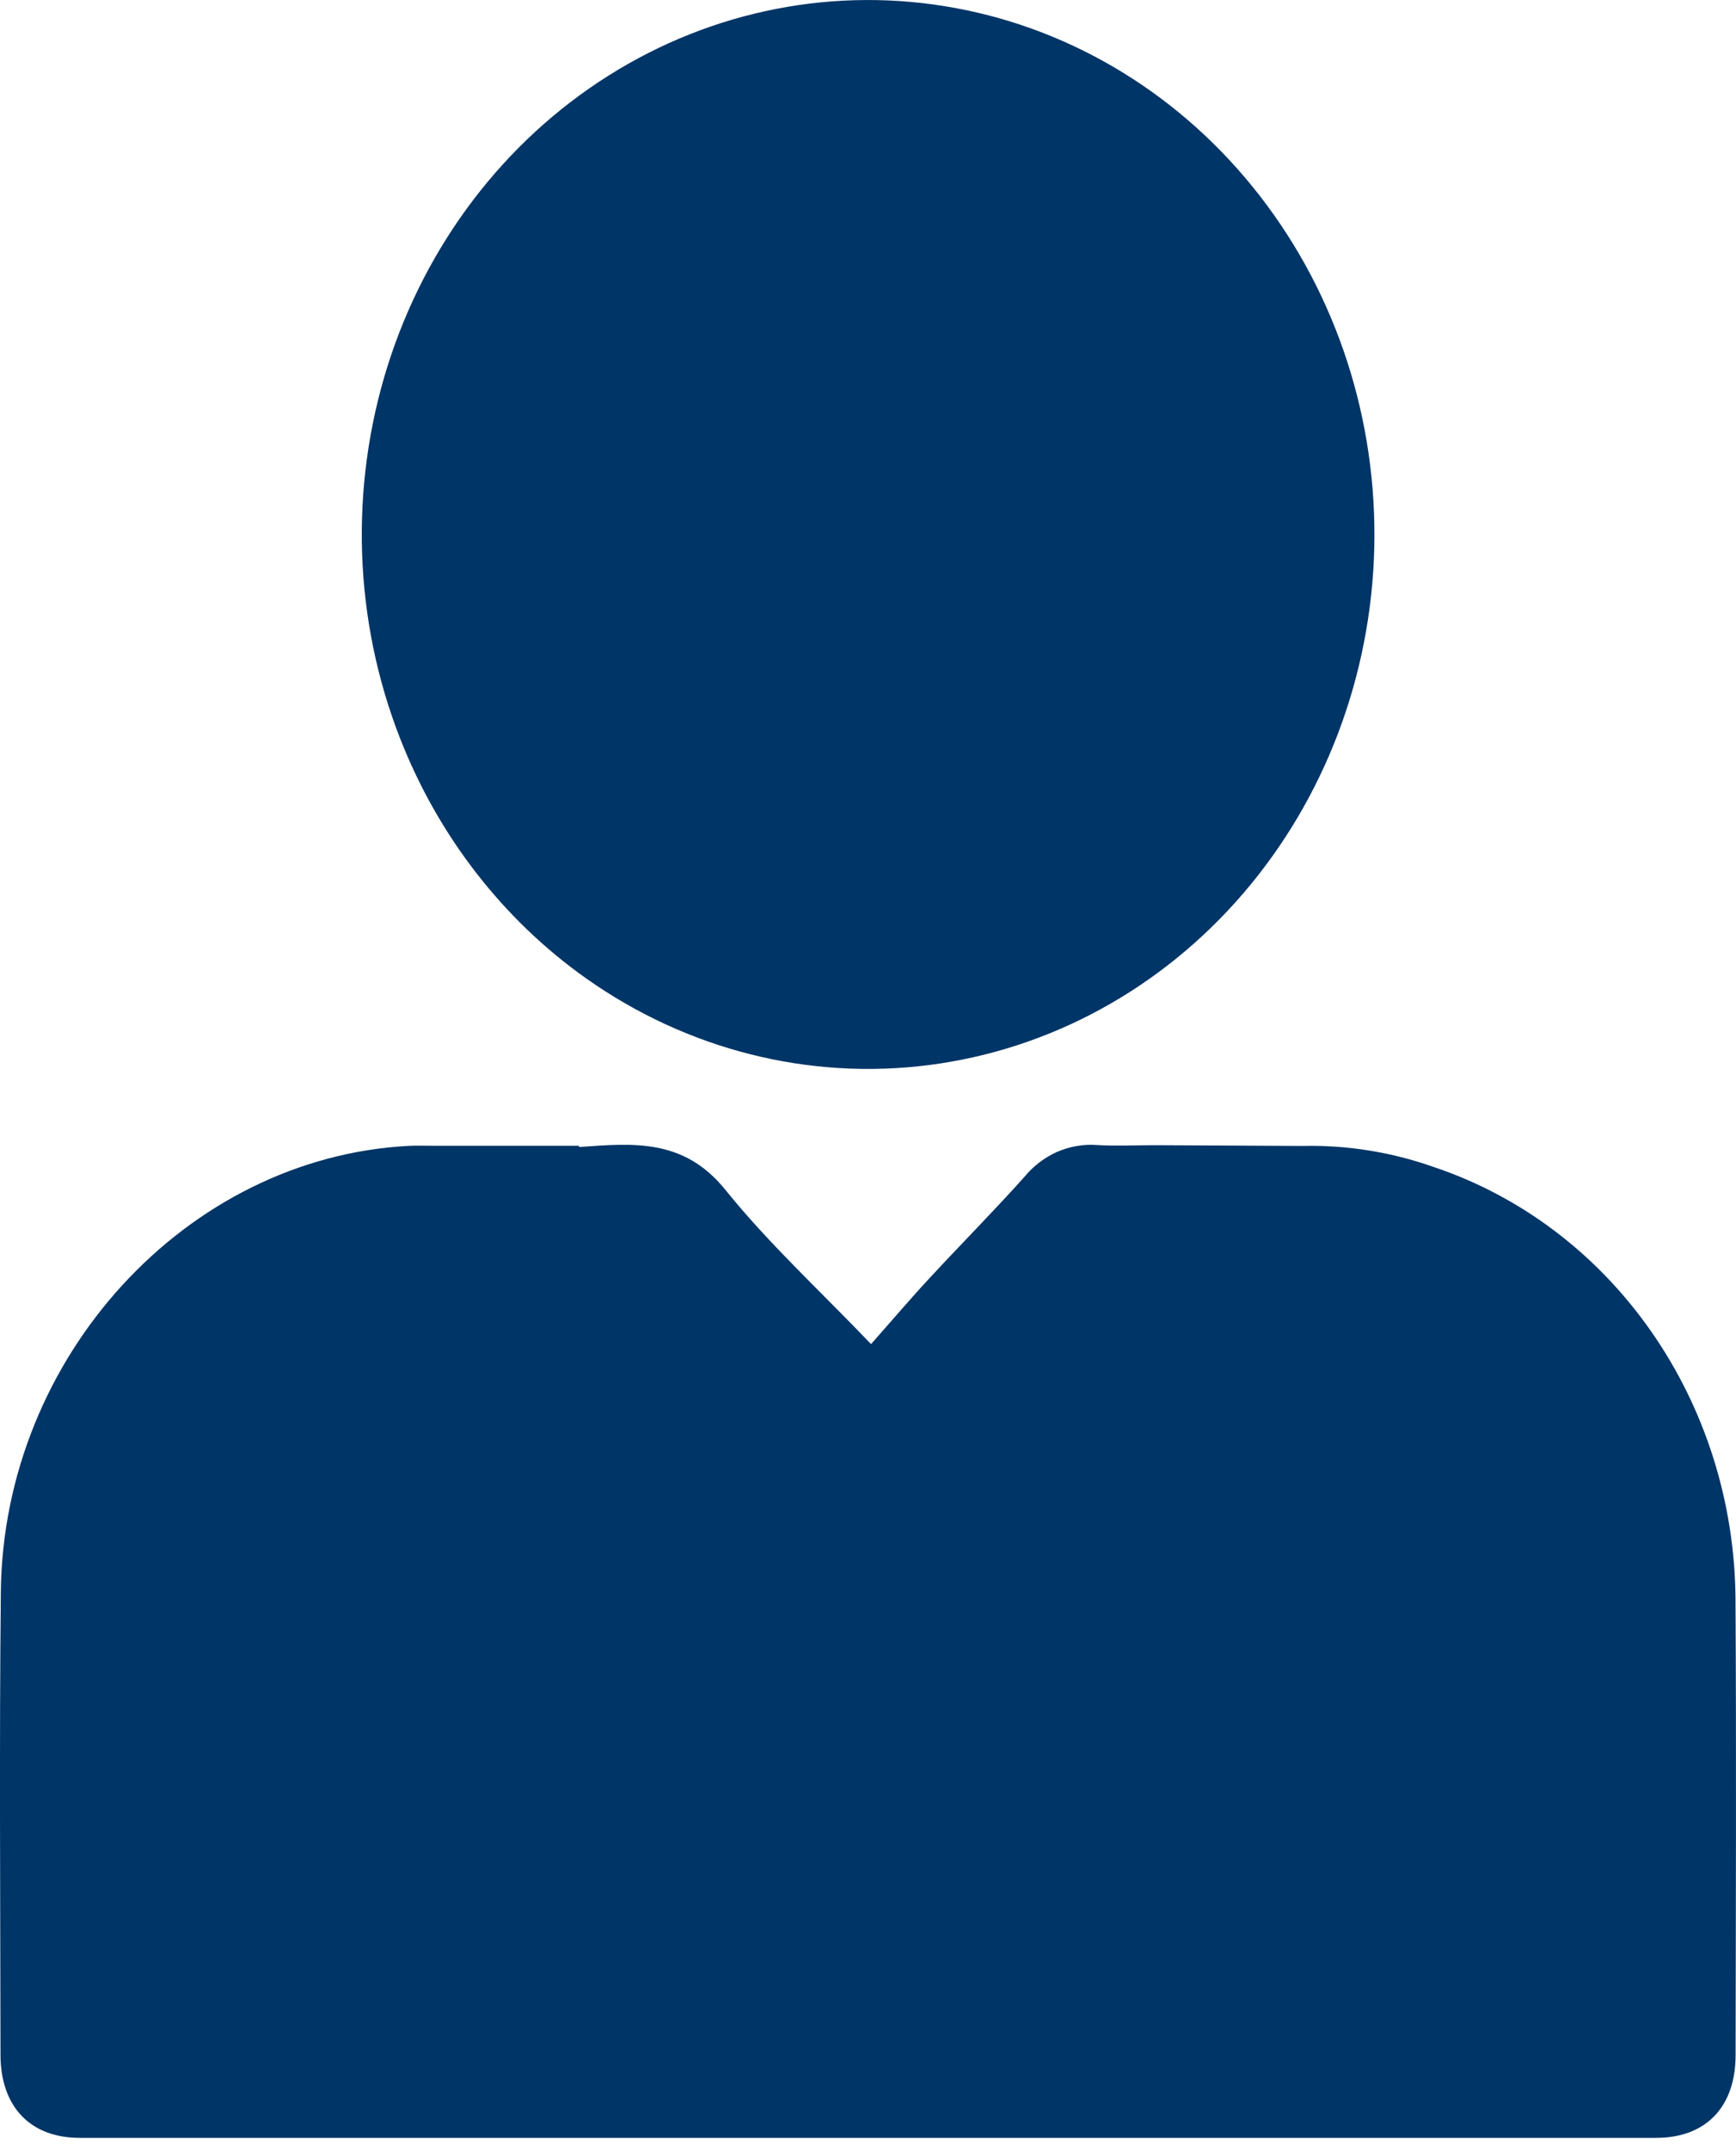 <svg width="21" height="26" viewBox="0 0 21 26" fill="none" xmlns="http://www.w3.org/2000/svg">
<g clip-path="url(#clip0_299_1004)">
<path d="M20.994 19.341C20.987 18.174 20.63 17.039 19.974 16.1C19.318 15.16 18.397 14.464 17.342 14.111C16.829 13.93 16.29 13.844 15.749 13.857L13.985 13.848C13.736 13.848 13.5 13.86 13.267 13.846C13.103 13.834 12.939 13.863 12.787 13.929C12.636 13.996 12.501 14.099 12.393 14.23C12.018 14.649 11.622 15.047 11.24 15.46C11 15.719 10.771 15.989 10.537 16.253C9.915 15.603 9.299 15.038 8.776 14.389C8.273 13.765 7.664 13.823 7.006 13.87L7.002 13.855H5.253C5.127 13.855 5.036 13.851 4.946 13.856C2.258 13.995 0.039 16.407 0.01 19.252C-0.009 21.116 0.004 22.983 0.006 24.848C0.007 25.473 0.366 25.851 0.962 25.851C7.32 25.852 13.678 25.852 20.036 25.851C20.635 25.851 20.995 25.477 20.995 24.851C20.998 23.014 21.005 21.178 20.994 19.341Z" fill="#003567"/>
<path d="M7.092 11.832C8.312 12.694 9.785 13.066 11.243 12.878C12.701 12.69 14.046 11.956 15.034 10.809C16.022 9.662 16.586 8.179 16.624 6.63C16.662 5.081 16.172 3.569 15.241 2.37C14.311 1.17 13.004 0.364 11.557 0.097C10.11 -0.17 8.621 0.12 7.36 0.915C6.099 1.71 5.151 2.956 4.688 4.427C4.226 5.898 4.279 7.495 4.839 8.927C5.301 10.109 6.085 11.12 7.092 11.832Z" fill="#003567"/>
</g>
<defs>
<clipPath id="clip0_299_1004">
<rect width="21" height="25.851" fill="white"/>
</clipPath>
</defs>
</svg>
